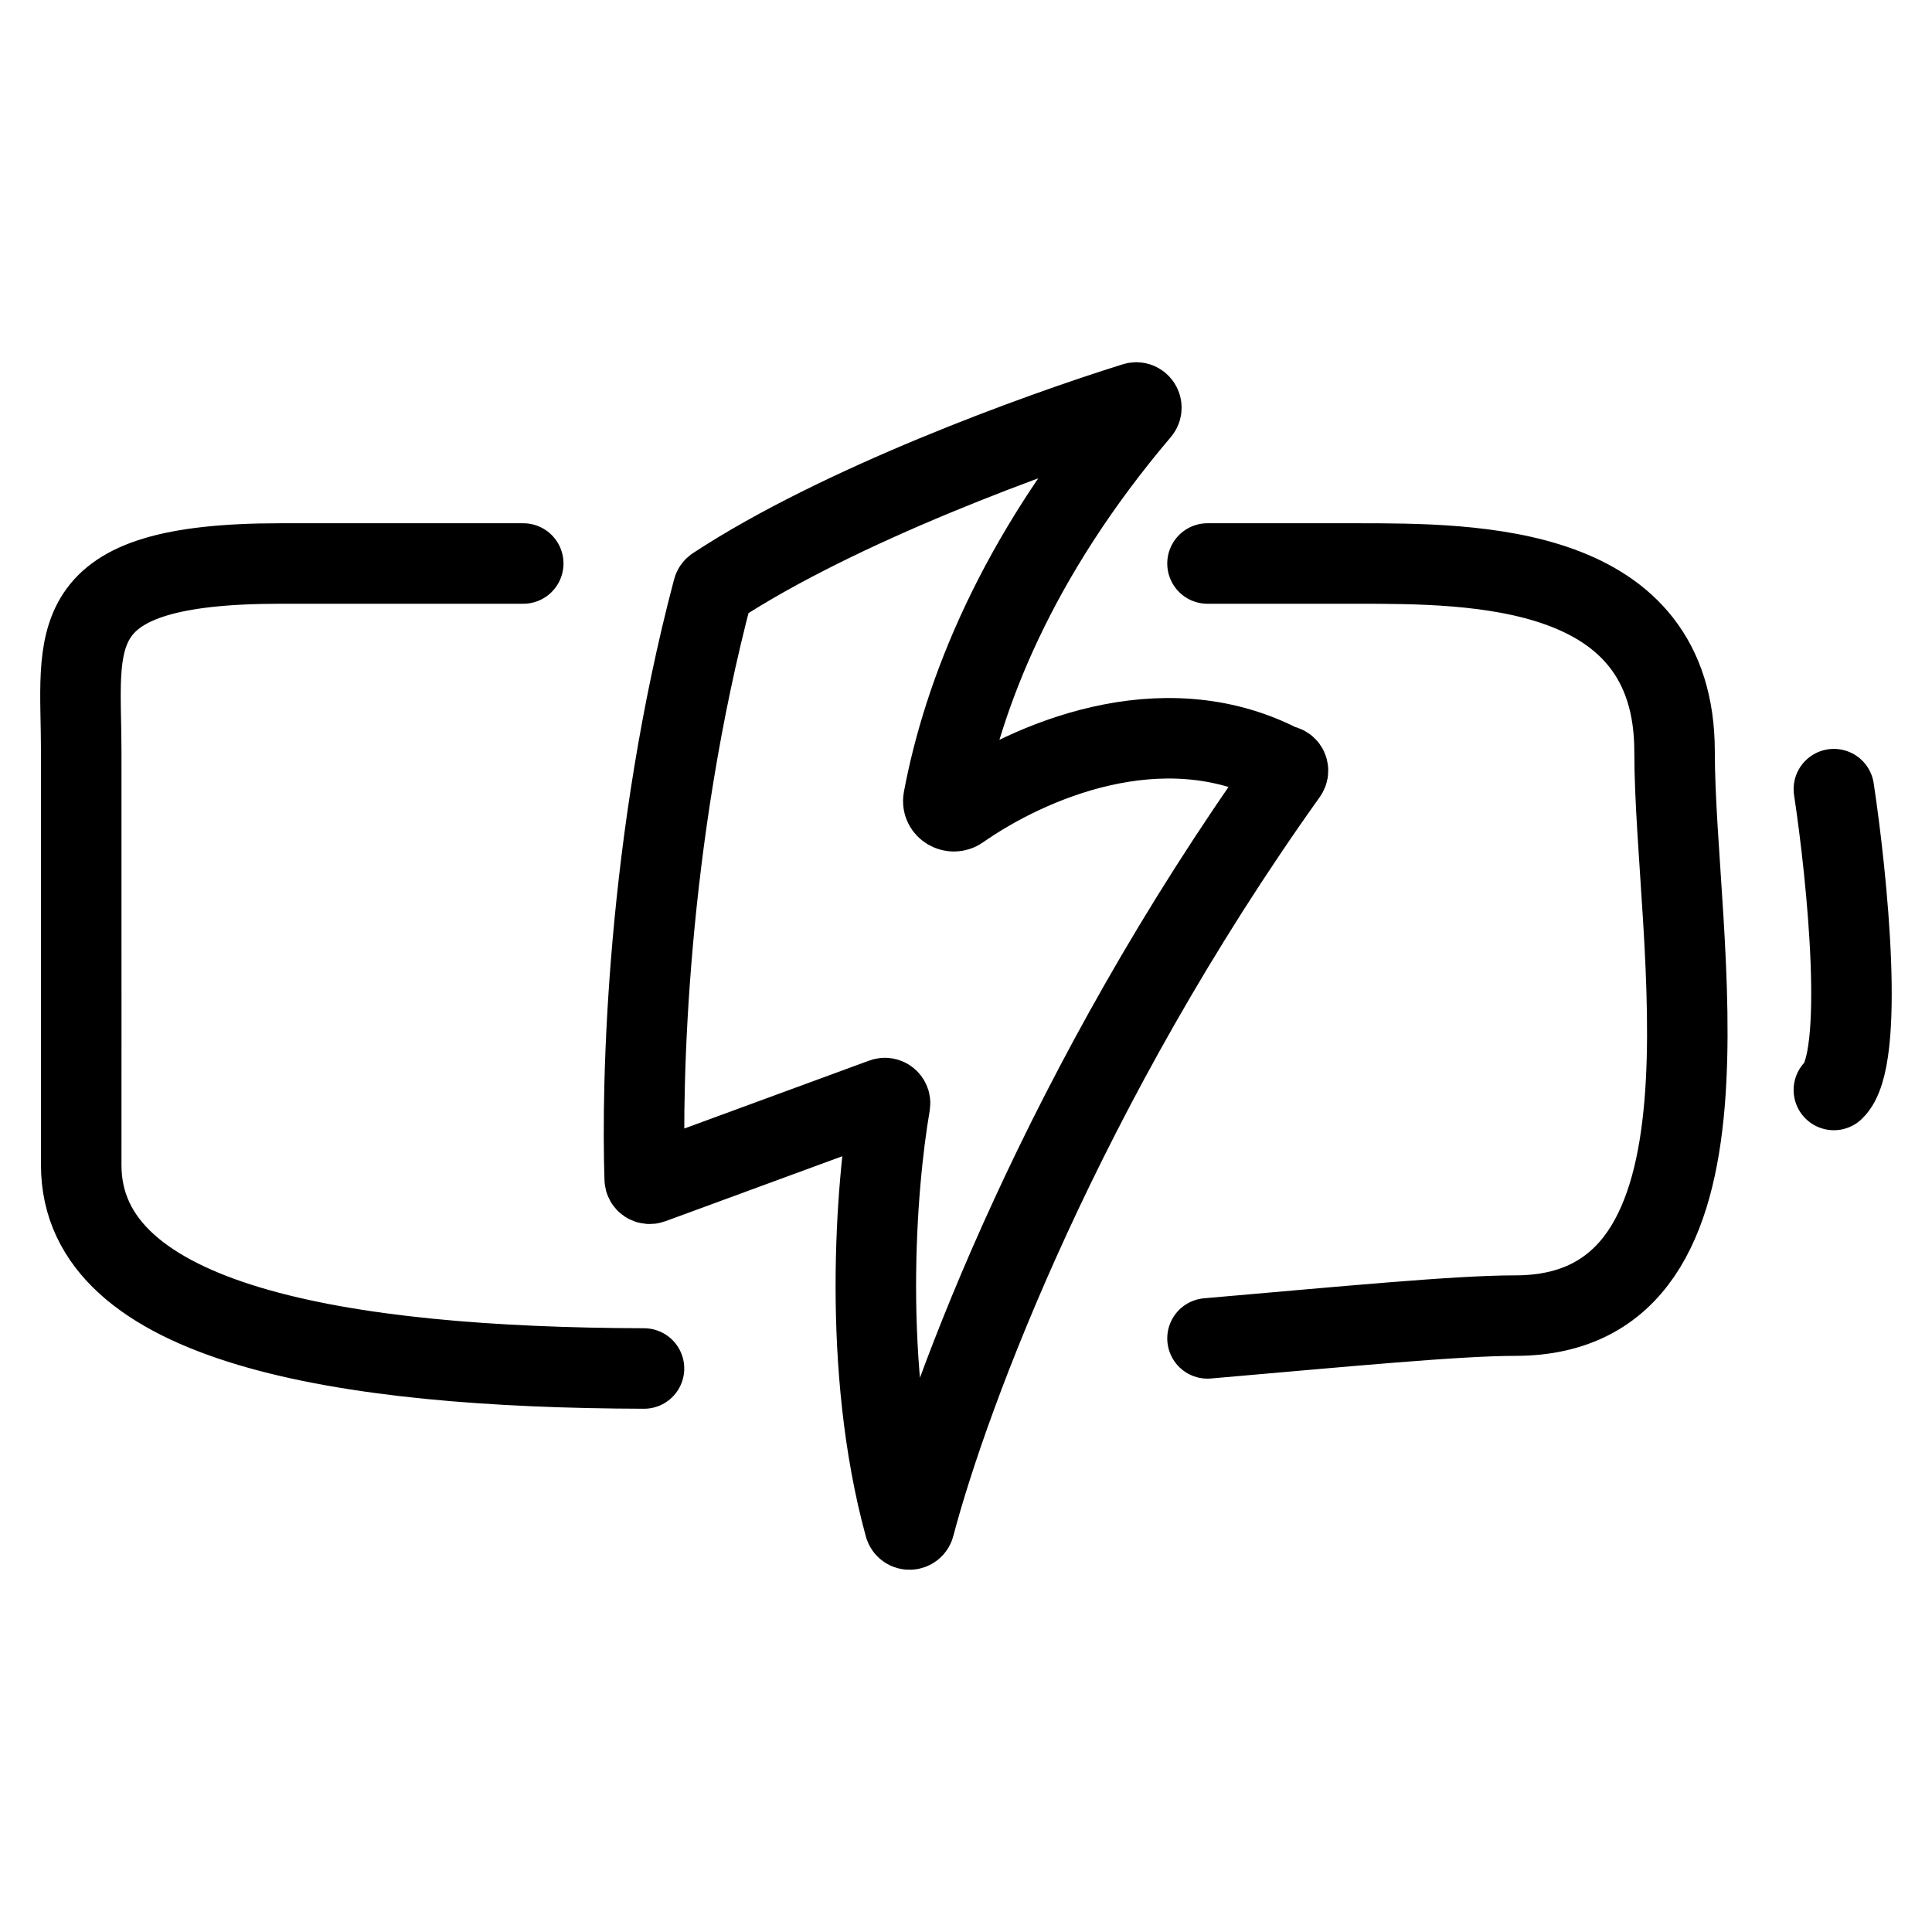 <svg width="24" height="24" viewBox="0 0 24 24" fill="none" xmlns="http://www.w3.org/2000/svg">
<path d="M22.781 9.803C22.946 10.893 23.177 13.166 22.781 13.54M6.5 7H3.483C0.712 7 1.009 7.934 1.009 9.336C1.009 12.606 1.01 13.54 1.009 14.474C1.009 16.452 4.245 16.989 8 17M15 7H16.843C18.328 7 20.802 7 20.802 9.336C20.802 11.671 21.792 16.343 18.823 16.343C18.102 16.343 16.707 16.478 15 16.626M8.857 7.325C8.032 10.447 7.969 13.458 8.009 14.646C8.01 14.689 8.053 14.716 8.094 14.701L10.971 13.644C11.017 13.627 11.064 13.667 11.056 13.715C10.879 14.734 10.703 17.002 11.238 18.954C11.255 19.016 11.343 19.015 11.359 18.953C11.794 17.302 13.226 13.481 15.988 9.61C16.011 9.577 15.999 9.536 15.969 9.519C15.947 9.507 15.919 9.505 15.897 9.494C14.42 8.742 12.773 9.461 11.925 10.054C11.832 10.119 11.699 10.042 11.72 9.929C11.963 8.634 12.619 6.924 14.163 5.106C14.204 5.057 14.157 4.984 14.096 5.003C12.872 5.385 10.423 6.277 8.883 7.289C8.87 7.297 8.861 7.31 8.857 7.325Z" stroke="black" stroke-linecap="round"/>
</svg>
